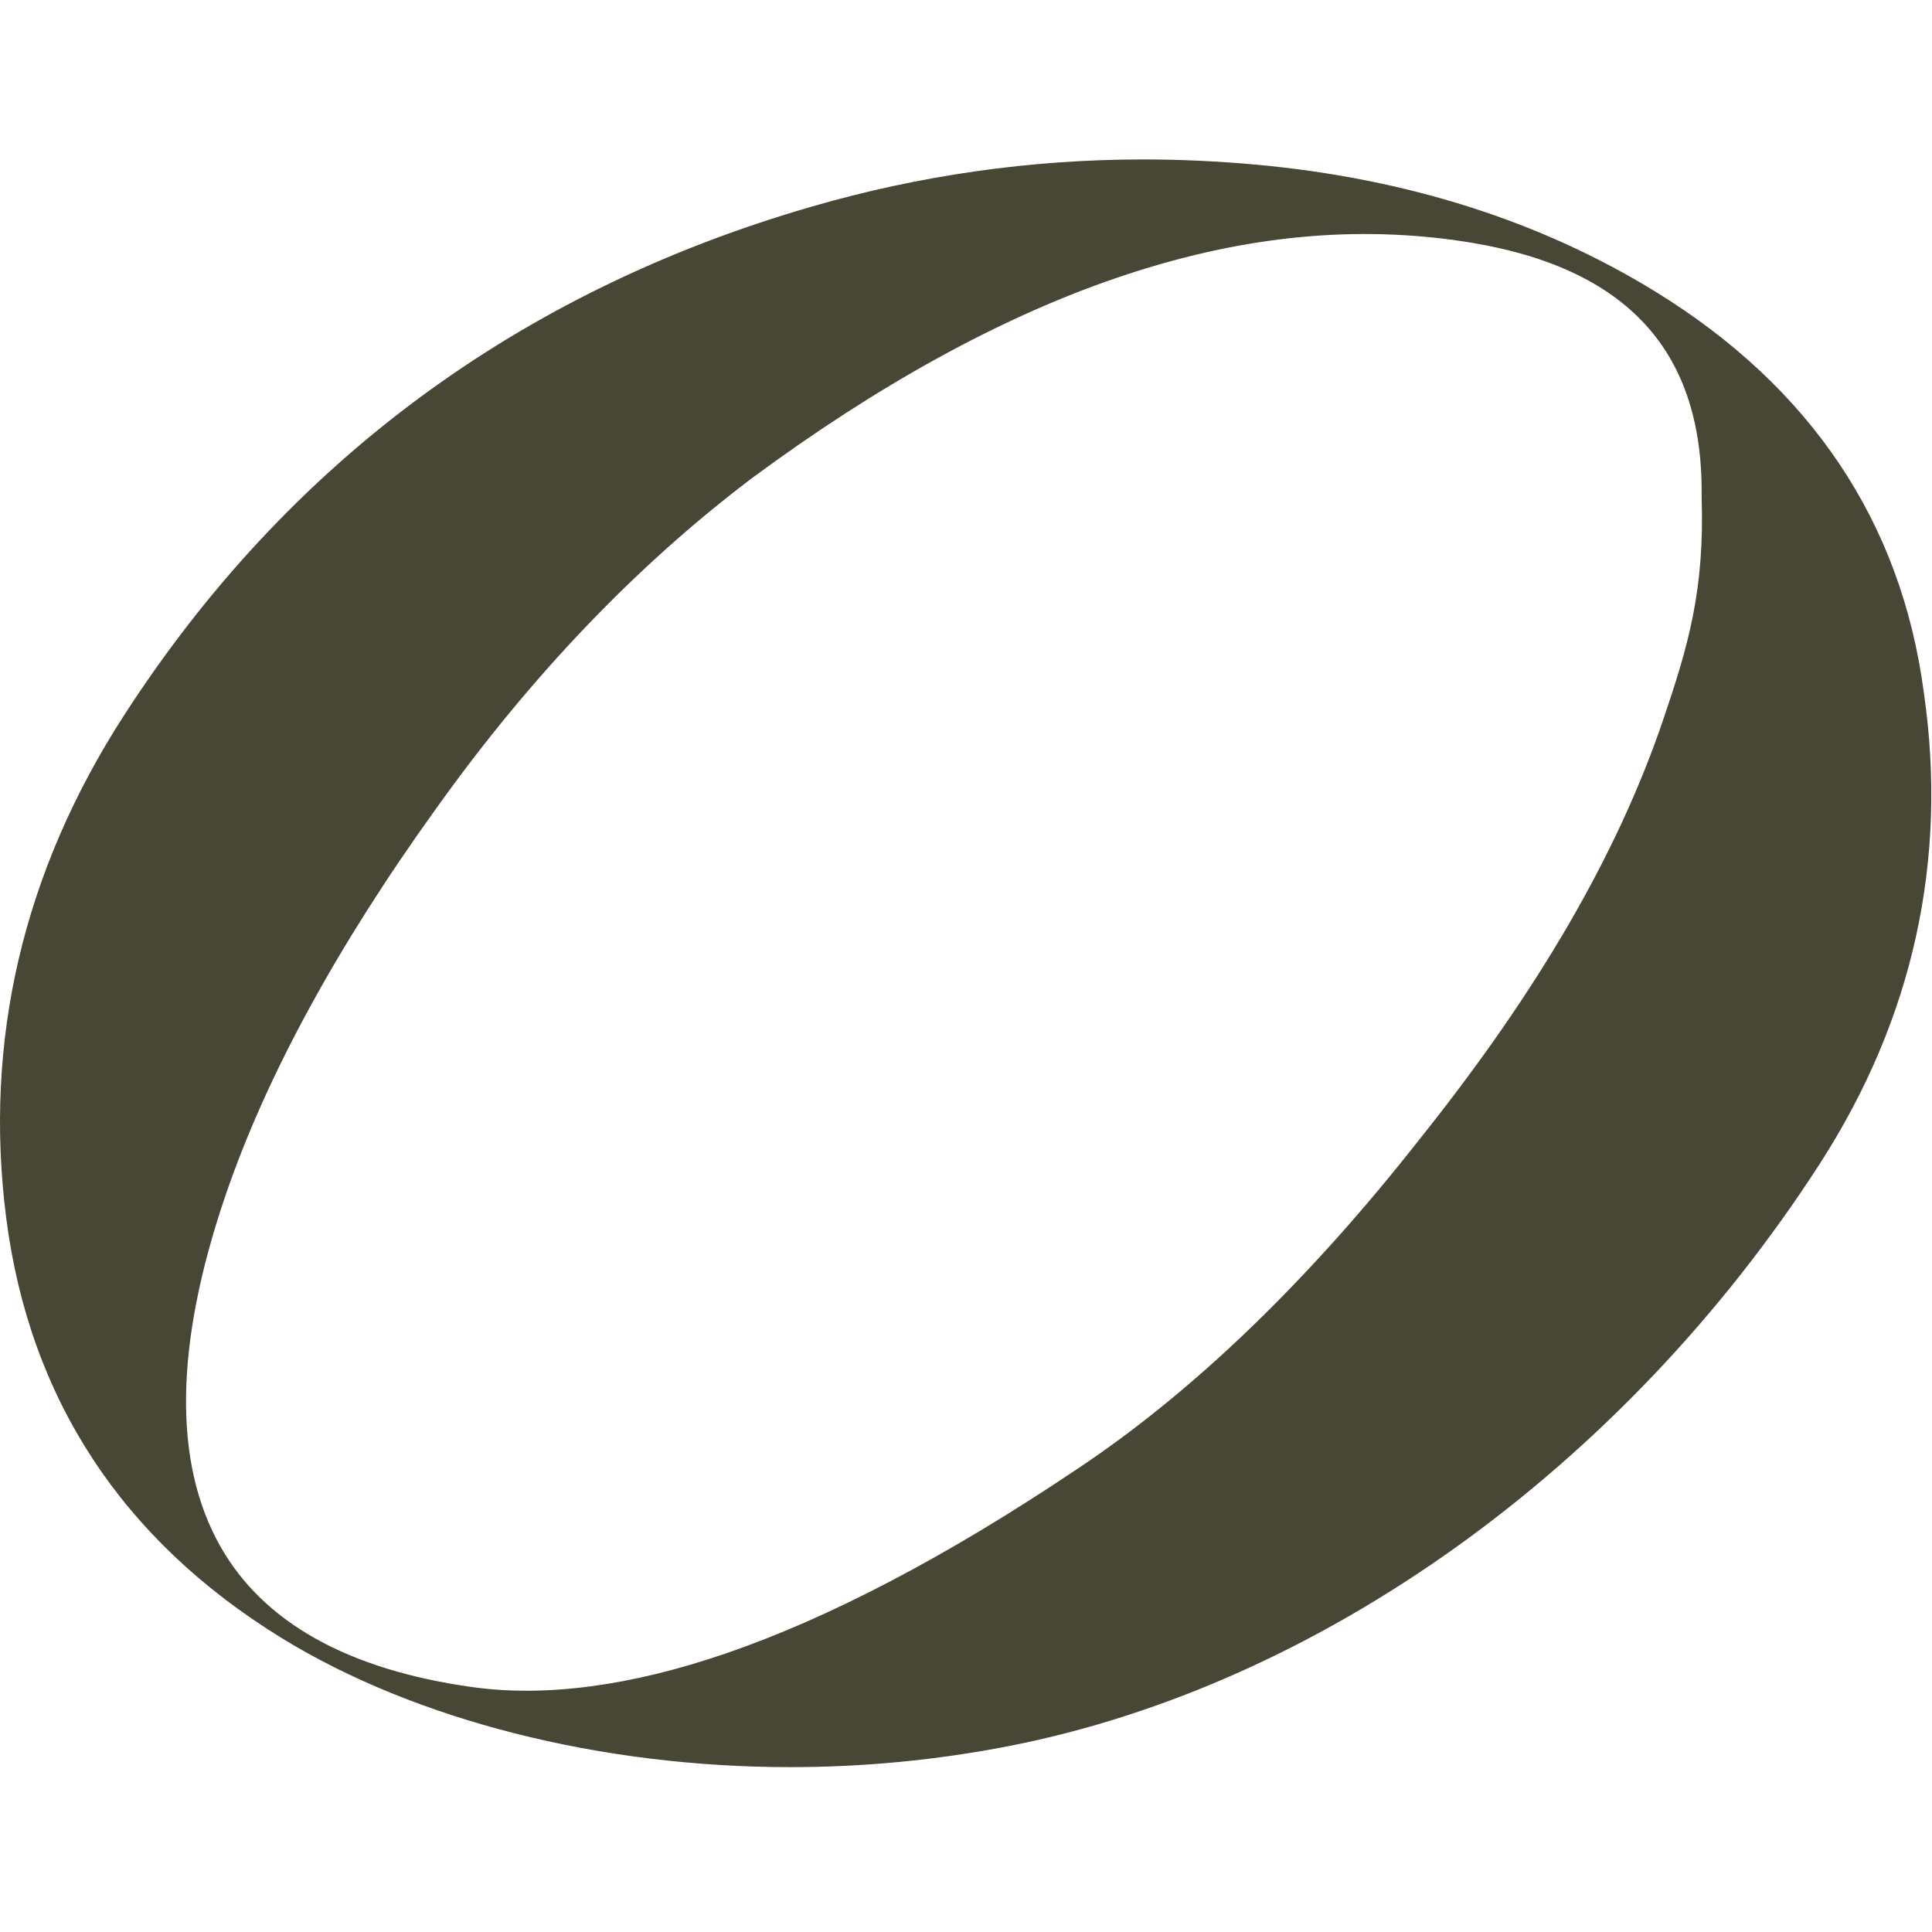 <svg width="128" height="128" viewBox="0 0 128 128" fill="none"
  xmlns="http://www.w3.org/2000/svg">
  <path d="M112.738 32.804C112.738 32.85 112.738 32.895 112.738 32.94C112.936 39.12 111.849 42.815 110.169 47.747C107.159 56.584 101.928 65.602 94.179 75.315C86.713 84.847 79.005 92.269 71.24 97.409C62.727 103.12 54.936 107.2 48.051 109.557C41.779 111.703 36.142 112.449 31.3 111.775C23.067 110.631 17.446 107.493 14.596 102.446C11.461 96.897 11.573 89.089 14.927 79.239C17.614 71.351 22.311 62.718 28.887 53.579C35.134 44.822 42.163 37.466 49.791 31.7C58.148 25.515 66.268 21.049 73.931 18.426C81.813 15.729 89.185 14.911 96.472 15.924C107.503 17.458 112.824 22.977 112.738 32.802M127.453 45.839C125.952 34.579 119.973 25.658 109.68 19.324C102.094 14.656 93.208 11.827 83.267 10.913C80.743 10.681 78.207 10.563 75.722 10.563C68.3 10.564 60.915 11.616 53.788 13.686C34.368 19.301 19.034 30.644 8.216 47.397C1.535 57.742 -1.091 68.942 0.41 80.683C1.943 92.648 8.078 102.013 18.647 108.517C27.489 113.958 39.771 117.077 52.346 117.077C57.216 117.079 62.075 116.611 66.855 115.679C87.501 111.634 107.571 97.228 120.538 77.146C126.751 67.524 129.077 56.992 127.453 45.842" fill="#484634"/>
</svg>
